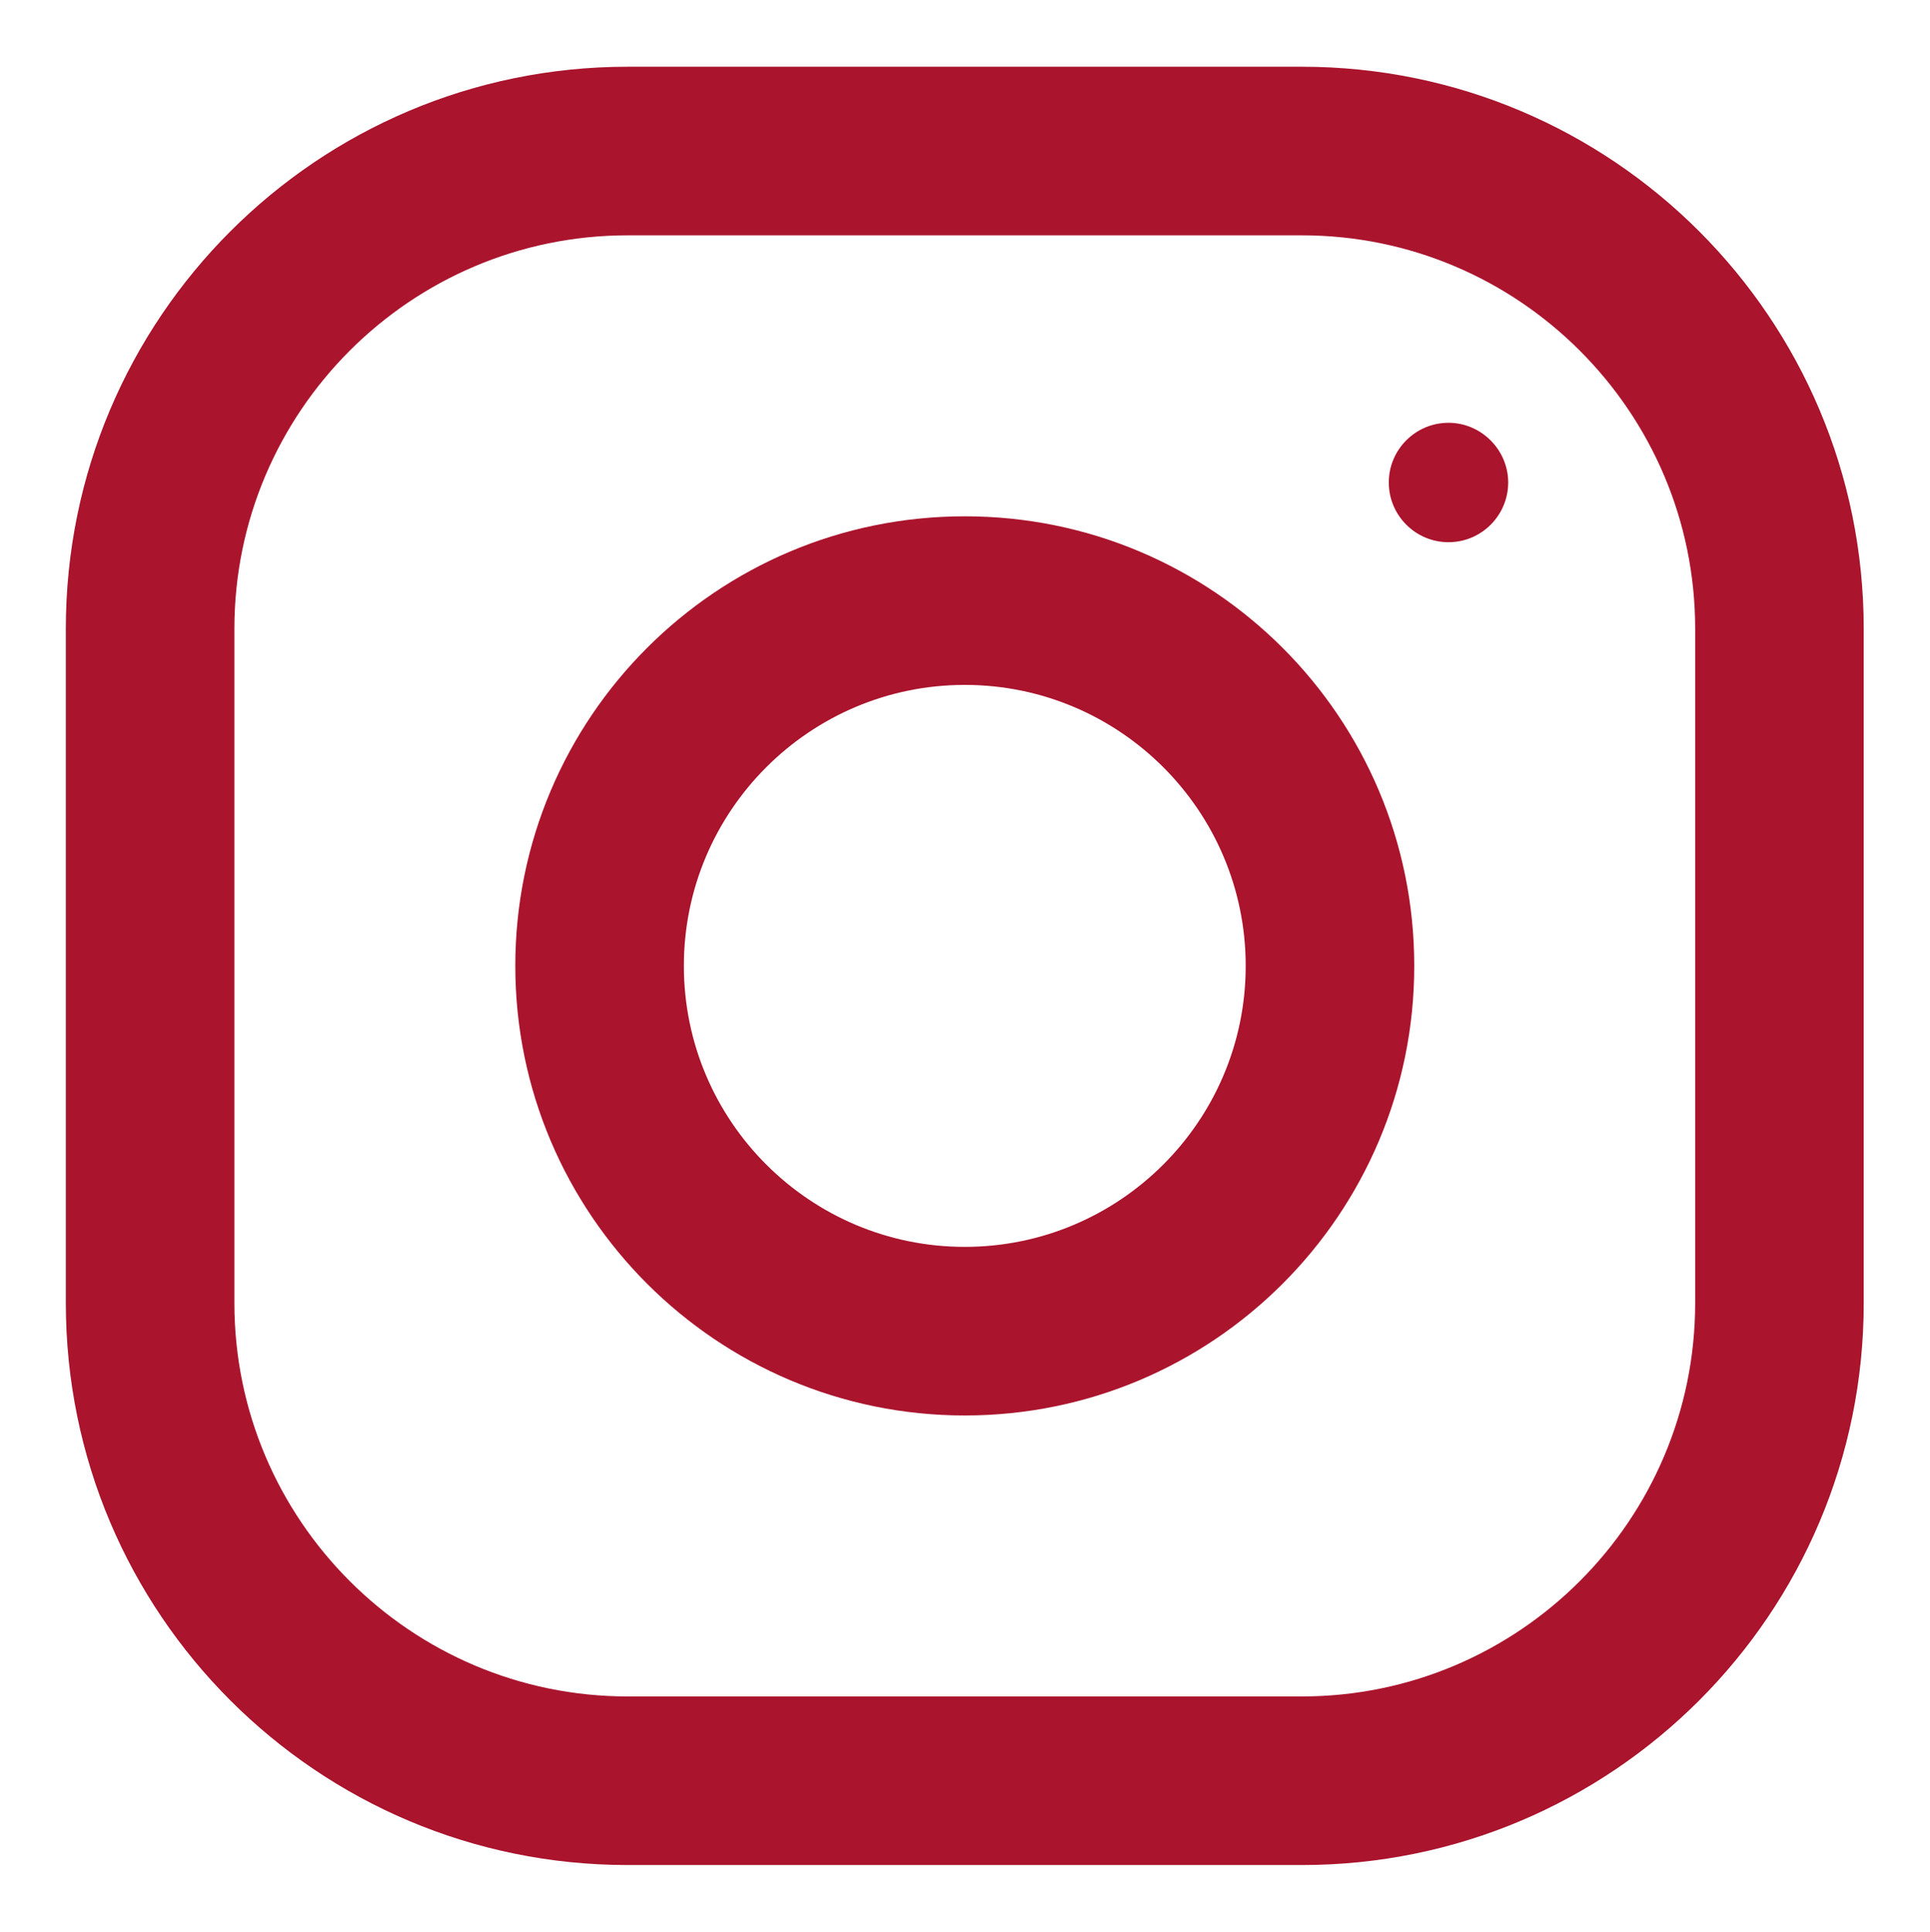 <?xml version="1.0" encoding="utf-8"?>
<!-- Generator: Adobe Illustrator 22.1.0, SVG Export Plug-In . SVG Version: 6.00 Build 0)  -->
<svg version="1.1" id="Laag_1" xmlns="http://www.w3.org/2000/svg" xmlns:xlink="http://www.w3.org/1999/xlink" x="0px" y="0px"
	 viewBox="0 0 439.7 440" style="enable-background:new 0 0 439.7 440;" xml:space="preserve">
<style type="text/css">
	.st0{fill:#AA142D;}
</style>
<g>
	<path class="st0" d="M296.6,15.2H143c-70.7,0-128,57.3-128,128v153.6c0,70.7,57.3,128,128,128h153.6c70.7,0,128-57.3,128-128V143.2
		C424.6,72.5,367.3,15.2,296.6,15.2L296.6,15.2z M386.2,296.8c0,49.4-40.2,89.6-89.6,89.6H143c-49.4,0-89.6-40.2-89.6-89.6V143.2
		c0-49.4,40.2-89.6,89.6-89.6h153.6c49.4,0,89.6,40.2,89.6,89.6V296.8z M386.2,296.8"/>
	<path class="st0" d="M219.8,117.6c-56.6,0-102.4,45.9-102.4,102.4s45.9,102.4,102.4,102.4S322.2,276.6,322.2,220
		S276.4,117.6,219.8,117.6L219.8,117.6z M219.8,284c-35.3,0-64-28.7-64-64c0-35.3,28.7-64,64-64c35.3,0,64,28.7,64,64
		C283.8,255.3,255.1,284,219.8,284L219.8,284z M219.8,284"/>
	<path class="st0" d="M343.6,109.9c0,7.5-6.1,13.6-13.6,13.6c-7.5,0-13.6-6.1-13.6-13.6s6.1-13.6,13.6-13.6
		C337.4,96.3,343.6,102.4,343.6,109.9L343.6,109.9z M343.6,109.9"/>
</g>
</svg>

